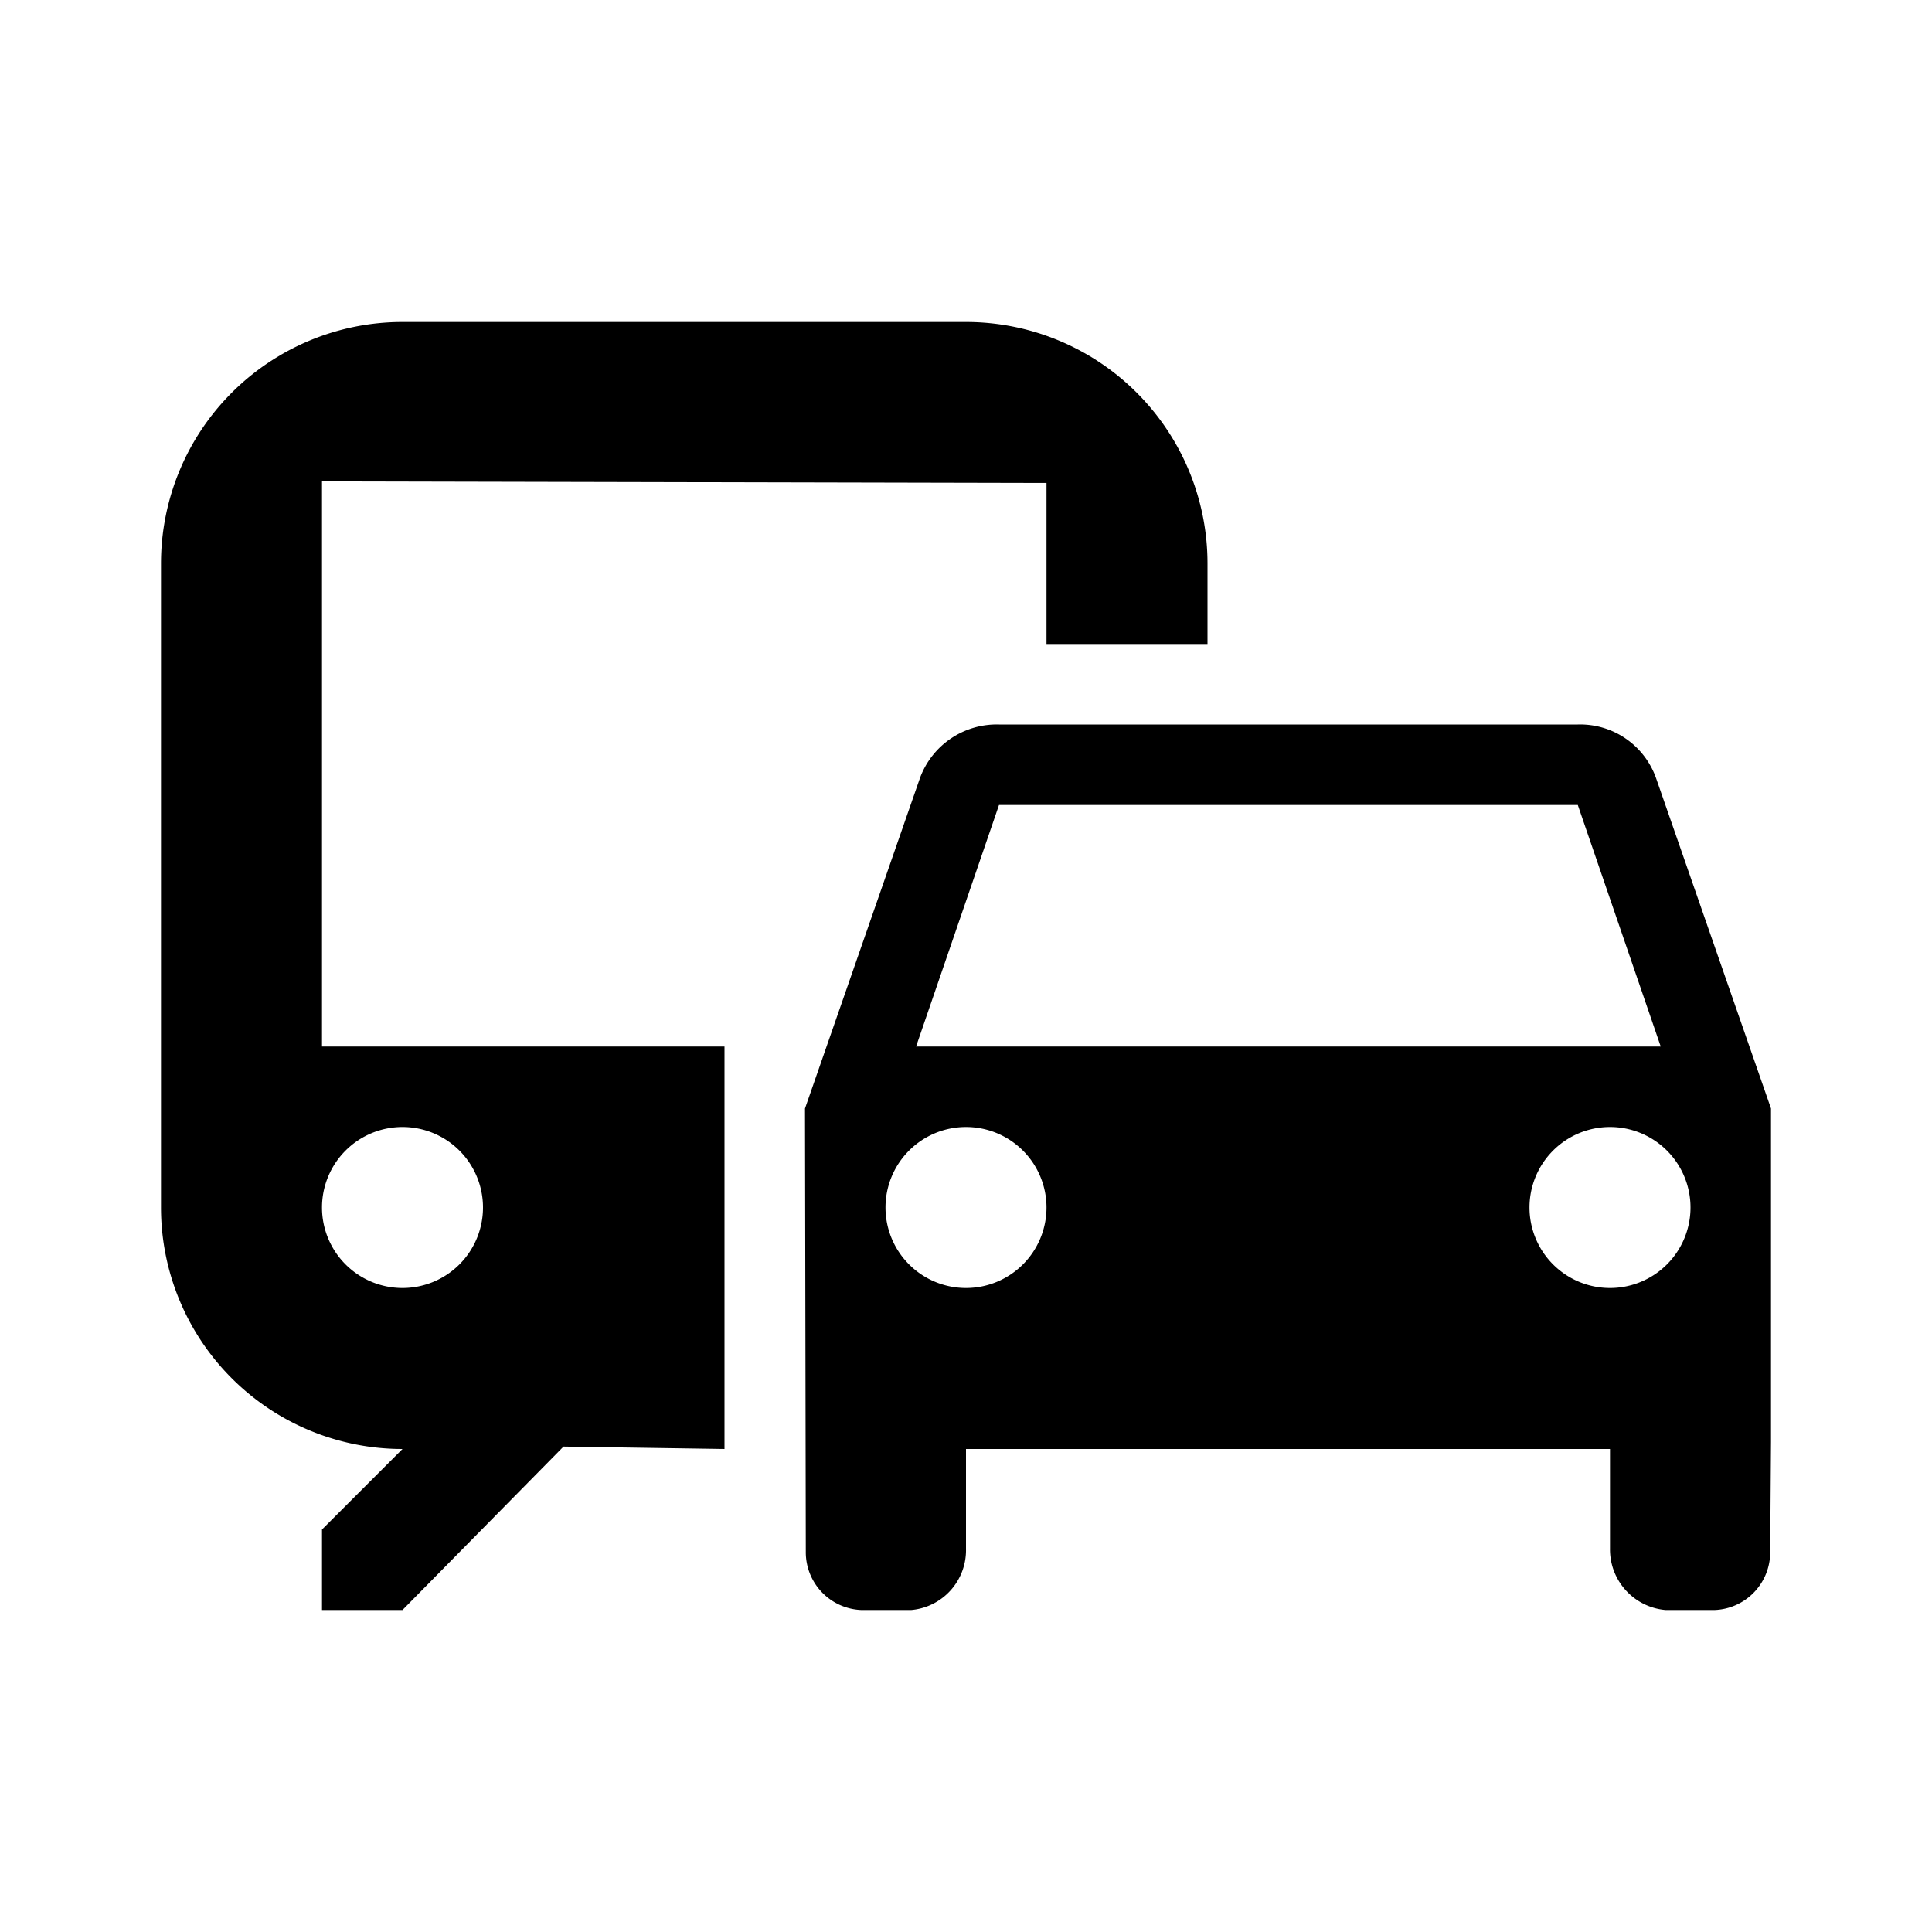 <svg xmlns="http://www.w3.org/2000/svg" width="24" height="24" viewBox="0 0 24 24"><defs><style>.a{fill:none;}</style></defs><path class="a" d="M0,0H24V24H0Z"/><path d="M12,4H5A3,3,0,0,0,2,7v8a3,3,0,0,0,3,3L4,19v1H5l2-2.03L9,18V13H4V5.98L13,6V8h2V7A3,3,0,0,0,12,4ZM5,14a1,1,0,1,1-1,1A1,1,0,0,1,5,14ZM20.57,9.66A1,1,0,0,0,19.6,9H12.41a1.016,1.016,0,0,0-.98.66L10,13.77l.01,5.51a.718.718,0,0,0,.69.72h.62a.746.746,0,0,0,.68-.76V18h8v1.24a.755.755,0,0,0,.69.76h.61a.718.718,0,0,0,.69-.72L22,17.91V13.77L20.57,9.66ZM12.41,10H19.6l1.03,3H11.38l1.03-3ZM12,16a1,1,0,1,1,1-1A1,1,0,0,1,12,16Zm8,0a1,1,0,1,1,1-1A1,1,0,0,1,20,16Z"/></svg>